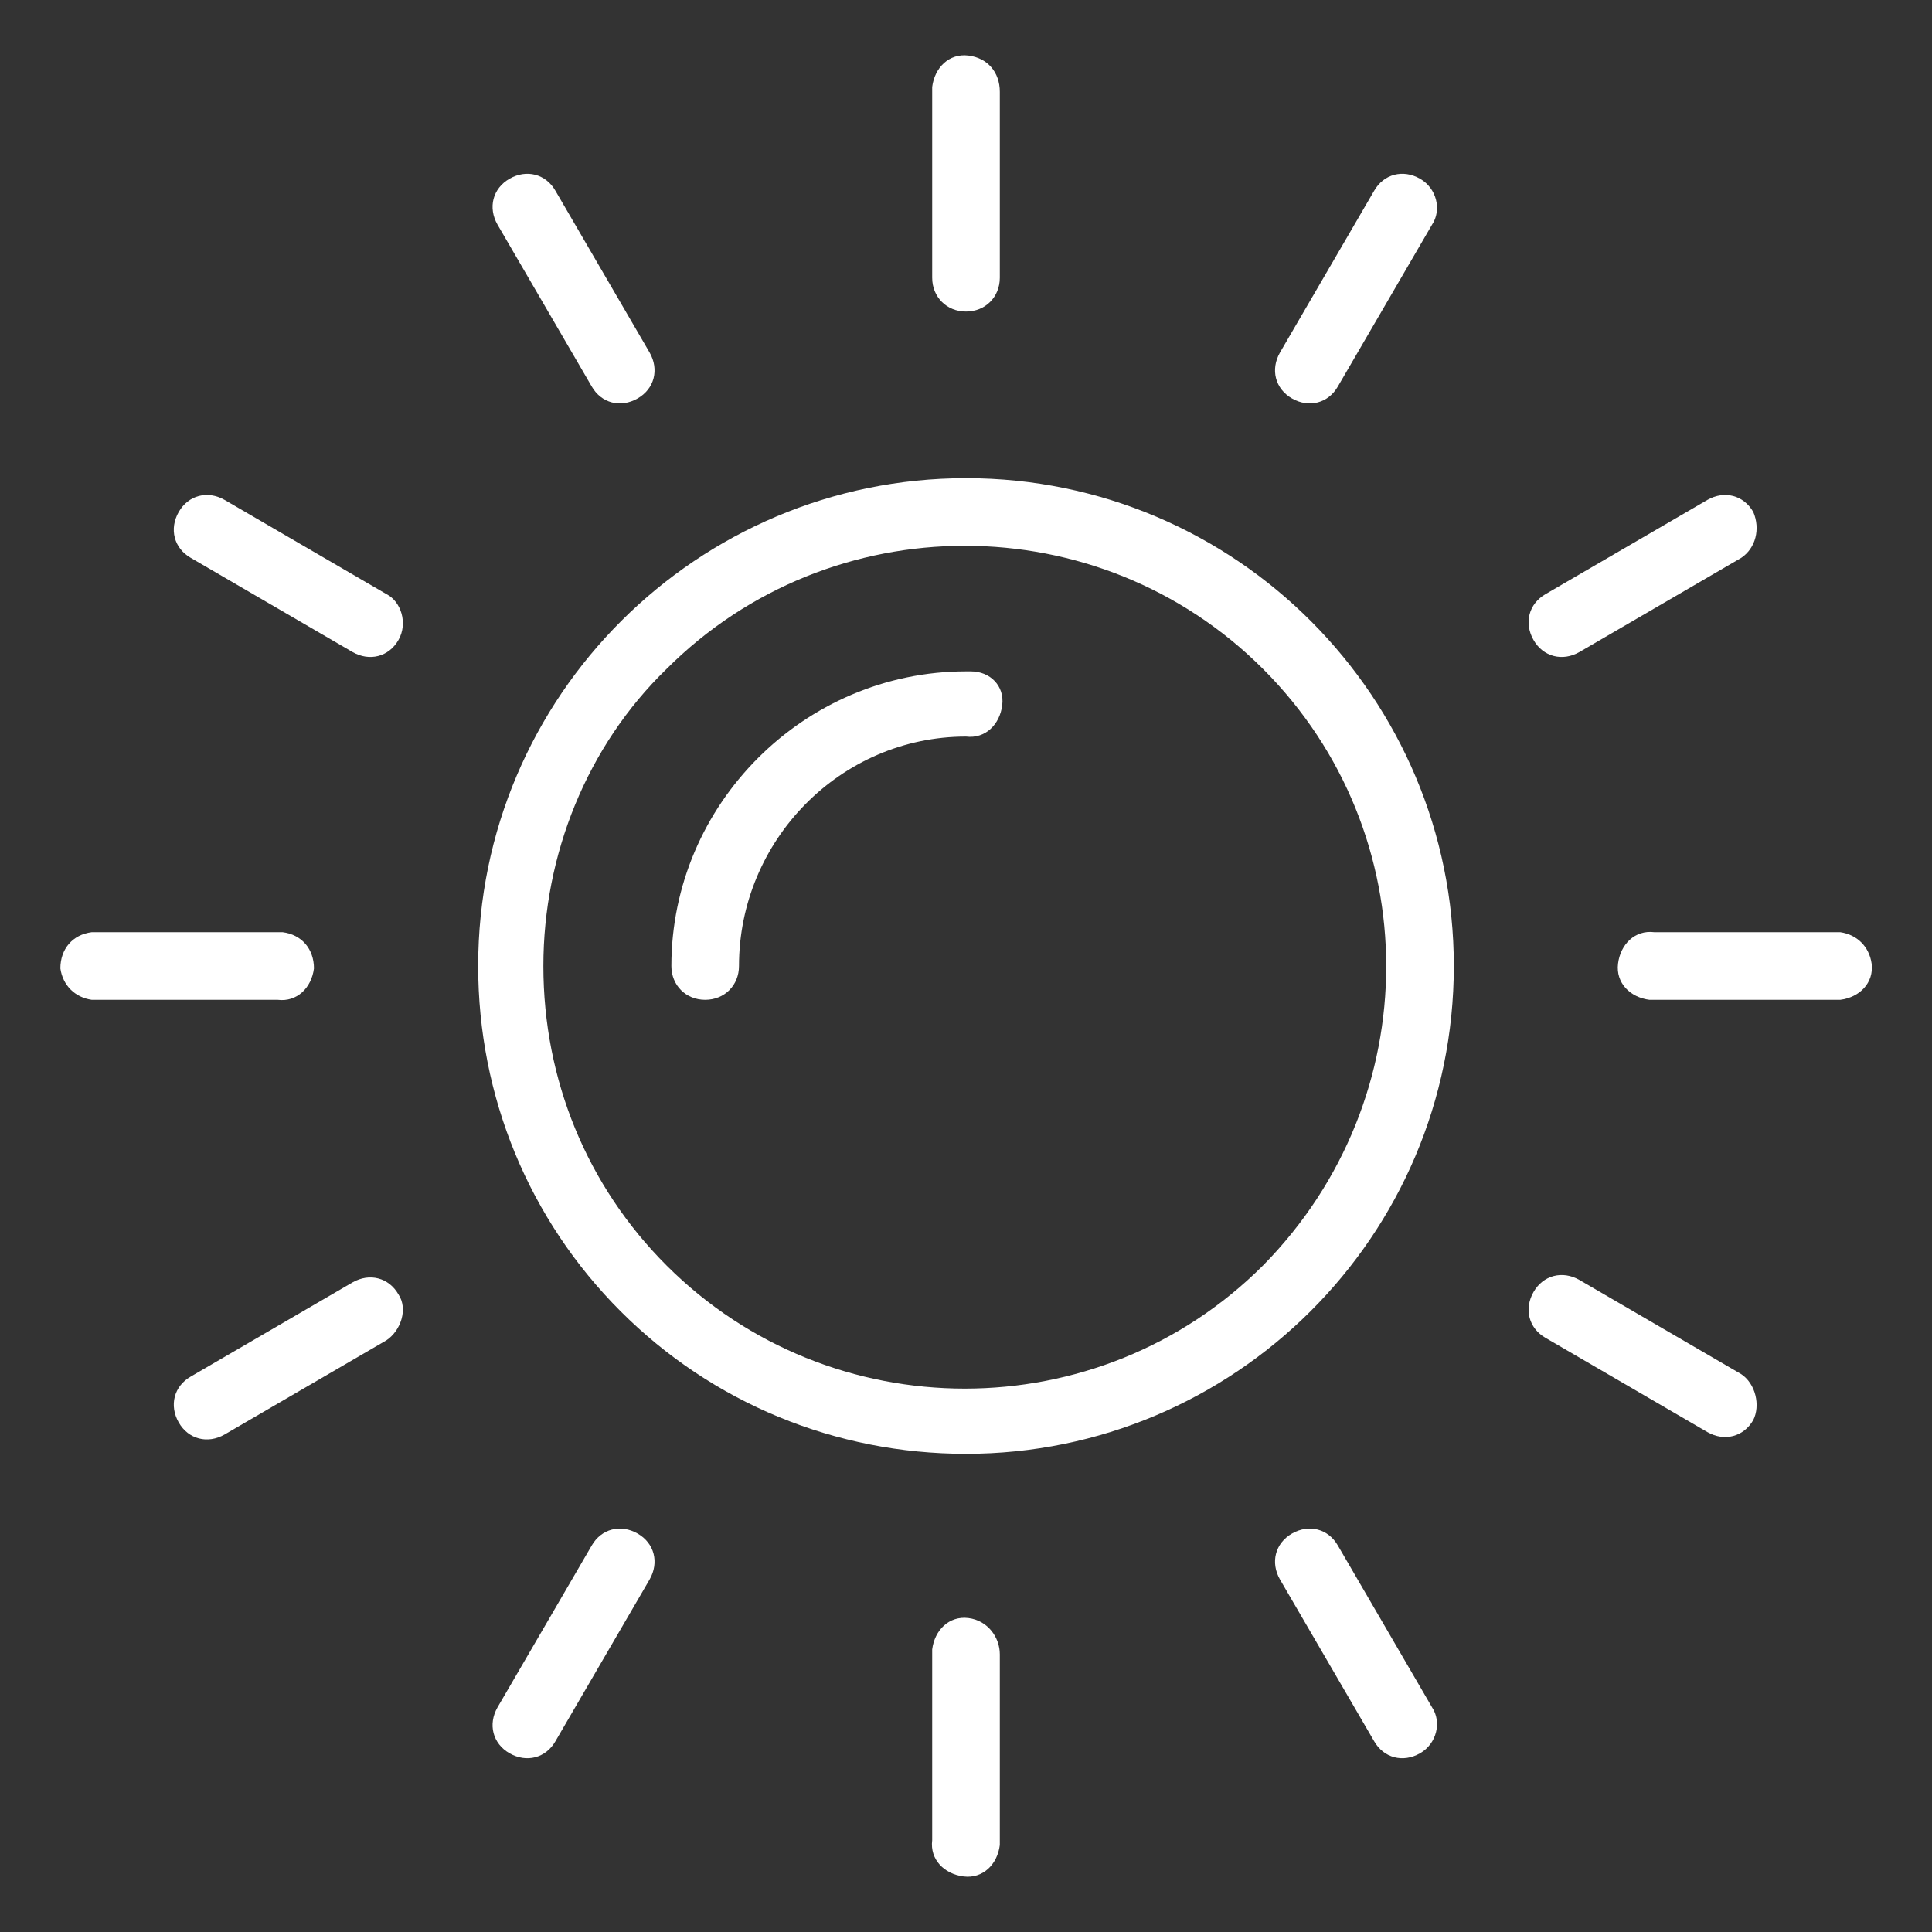 <?xml version="1.0" encoding="UTF-8"?>
<svg xmlns="http://www.w3.org/2000/svg" xmlns:xlink="http://www.w3.org/1999/xlink" version="1.1" x="0px" y="0px" viewBox="0 0 80 80" xml:space="preserve">
<rect x="0" y="0" width="80" height="80" fill="#333333" stroke="none"/>
<g id="Cocktail" display="none">
	<path display="inline" d="M66.7,4c-1.9,0-3.5,1.6-3.5,3.5c0,0.6,0.1,1.1,0.4,1.6l-8.3,8.3H28.6c-0.6,0-1.1,0.5-1.1,1.1   c0,0.6,0.5,1.1,1.1,1.1h24.6L48.6,24H17.1l-3.9-4.5h10.4c0.6,0,1.1-0.5,1.1-1.1c0-0.6-0.5-1.1-1.1-1.1H10.9c-0.4,0-0.8,0.2-1,0.6   c-0.2,0.4-0.1,0.8,0.2,1.1l24.5,28.4v5.1c0,0.6,0.5,1.1,1.1,1.1c0.6,0,1.1-0.5,1.1-1.1v-4.4h2.7v18.5c0,1.5,0.8,2.8,2.1,3.5   l7.4,3.7H27.1l7.4-3.7c1.3-0.7,2.1-2,2.1-3.5v-9.1c0-0.6-0.5-1.1-1.1-1.1s-1.1,0.5-1.1,1.1v9.1c0,0.7-0.4,1.3-1,1.6L22.2,74   c-0.4,0.2-0.7,0.7-0.6,1.2s0.5,0.8,1,0.8h30.7c0.5,0,0.9-0.3,1-0.8c0.1-0.5-0.1-1-0.6-1.2l-11.4-5.7c-0.6-0.3-1-0.9-1-1.6V47.5   l8.8-10.2c0.4-0.4,0.3-1.1-0.1-1.5c-0.4-0.4-1.1-0.3-1.5,0.1L39.9,46h-3.9L19,26.2h27.6l-2.8,2.8c-1.3-1-2.8-1.5-4.3-1.5   c-1.5,0-2.8,0.5-3.8,1.5c-2,2-2,5.5,0,8L33,39.7c-0.4,0.4-0.4,1-0.1,1.4c0.4,0.5,1.1,0.5,1.6,0.1l2.7-2.7c1.3,1,2.8,1.5,4.3,1.5   c1.5,0,2.8-0.5,3.8-1.5c2-2,2-5.4,0-8l4.3-4.3h7.5L52,32.1c-0.3,0.4-0.3,1,0,1.4c0.4,0.5,1.2,0.4,1.6,0l12.4-14.3   c0.3-0.3,0.3-0.8,0.2-1.1s-0.6-0.6-1-0.6h-6.8l6.8-6.8c0.5,0.2,1,0.4,1.6,0.4c1.9,0,3.5-1.6,3.5-3.5C70.2,5.6,68.6,4,66.7,4z    M43.7,37c-0.7,0.7-1.6,0.9-2.3,0.9c-1.3,0-2.5-0.6-3.5-1.6c0,0,0,0,0,0c0,0,0,0,0,0c-1.8-1.8-2.1-4.4-0.7-5.8   c0.7-0.7,1.6-0.9,2.3-0.9c1.3,0,2.5,0.6,3.6,1.6C44.8,32.9,45.1,35.6,43.7,37z M62.8,19.5L58.9,24h-7.2l4.5-4.5H62.8z M66.7,8.8   c-0.7,0-1.3-0.6-1.3-1.3c0-0.7,0.6-1.3,1.3-1.3c0.7,0,1.3,0.6,1.3,1.3C68,8.2,67.4,8.8,66.7,8.8z"></path>
</g>
<g id="Burger" display="none">
	<path display="inline" d="M70.3,47.5c0-2.6-1.7-4.8-4-5.7v-3c0.4-0.1,0.7-0.3,1.1-0.5c1.3-0.9,2.1-2.3,2.1-3.9c0-1-0.3-1.9-0.9-2.7   c0.3-0.7,0.4-1.4,0.2-2.2c-1-5.4-4.5-10.4-9.8-14C53.8,12,47,10,40,10s-13.8,2-19.1,5.5c-5.3,3.6-8.8,8.6-9.8,14   c-0.2,0.9,0,1.9,0.5,2.7c-0.4,0.7-0.6,1.4-0.6,2.2c0,1.6,0.8,3,2.1,3.9c0.2,0.1,0.3,0.2,0.5,0.3v3.2c-2.3,0.8-4,3-4,5.7v0.2   c0,1.7,0.7,3.3,1.9,4.4c-0.3,0.7-0.5,1.4-0.5,2.1c0,1.2,0.4,2.3,1.2,3.1v4.3c0,4.6,3.7,8.3,8.3,8.3h38.9c4.6,0,8.3-3.7,8.3-8.3V58   c1.1-0.9,1.8-2.2,1.8-3.7c0-0.9-0.3-1.8-0.7-2.5c1-1.1,1.5-2.5,1.5-4V47.5z M68,47.5v0.2c0,1.2-0.6,2.3-1.5,3   c-0.6,0.4-1.3,0.7-2.1,0.7H46l7.6-7.5h10.8C66.3,43.9,68,45.5,68,47.5z M27.6,43.9l0.2,0.2l1.2,1.2l-2.5,2.5l-3.9-3.9H27.6z    M38.8,51.7l-7.3-7.3c0,0,0,0,0,0L31,43.9h19.2l-7.9,7.8c0,0,0,0,0,0c0,0,0,0,0,0l-1.7,1.7L38.8,51.7z M13.5,30   c0.9-4.8,4-9.2,8.8-12.5c4.9-3.3,11.2-5.1,17.7-5.1s12.8,1.8,17.7,5.1c4.8,3.2,7.9,7.7,8.8,12.5c0.2,0.9-0.5,1.7-1.4,1.7H14.9   C14,31.7,13.3,30.9,13.5,30z M13.5,33.8c0.4,0.2,0.9,0.3,1.4,0.3h50.2c0.7,0,1.3-0.2,1.9-0.5c0.1,0.3,0.2,0.6,0.2,0.9   c0,0.8-0.4,1.5-1.1,2c-0.7,0.5-1.6,0.6-2.4,0.3c-0.4-0.1-0.8-0.3-1.2-0.4c-0.4-0.1-0.9-0.1-1.3-0.1c-2.1,0-3.3,0.8-4.2,1.4   c-0.8,0.6-1.4,1-2.8,1s-2-0.4-2.8-1c-0.9-0.6-2-1.4-4.2-1.4c-2.1,0-3.3,0.8-4.2,1.4c-0.8,0.6-1.4,1-2.8,1s-2-0.4-2.8-1   c-0.9-0.6-2-1.4-4.2-1.4s-3.3,0.8-4.2,1.4c-0.8,0.6-1.4,1-2.8,1c-1.4,0-2-0.4-2.8-1c-0.9-0.6-2-1.4-4.2-1.4c-0.8,0-1.6,0.1-2.3,0.4   c-0.8,0.3-1.8,0.3-2.6-0.3c-0.7-0.5-1.1-1.2-1.1-2C13.4,34.2,13.5,34,13.5,33.8z M16.3,39.2c0.6,0,1.2-0.2,1.8-0.4   c0.6-0.2,1.2-0.3,1.8-0.2c1,0.1,1.6,0.5,2.3,1c0.9,0.6,2,1.4,4.2,1.4c2.1,0,3.3-0.8,4.2-1.4c0.8-0.6,1.4-1,2.8-1s2,0.4,2.8,1   c0.9,0.6,2,1.4,4.2,1.4c2.1,0,3.3-0.8,4.2-1.4c0.8-0.6,1.4-1,2.8-1c1.4,0,2,0.4,2.8,1c0.9,0.6,2,1.4,4.2,1.4c2.1,0,3.3-0.8,4.2-1.4   c0.8-0.6,1.4-1,2.8-1c0.5,0,1,0.1,1.4,0.3c0.4,0.2,0.9,0.3,1.4,0.4v2.3H53c0,0,0,0,0,0h0H28.1c0,0,0,0,0,0c0,0,0,0,0,0H16.1v-2.3   C16.1,39.2,16.2,39.2,16.3,39.2z M12,47.5c0-2,1.6-3.6,3.6-3.6h3.5l6.5,6.5c0.2,0.2,0.5,0.3,0.8,0.3c0.3,0,0.6-0.1,0.8-0.3l3.4-3.4   l4.4,4.4H15.7c-0.6,0-1.2-0.2-1.8-0.5c-1.1-0.6-1.8-1.8-1.8-3.1V47.5z M13.6,53.4c0.7,0.2,1.3,0.4,2,0.4h21.8l2.2,2.2   c0.5,0.5,1.2,0.5,1.7,0l2.2-2.2h20.8c0.7,0,1.3-0.1,2-0.3c0.1,0,0.3-0.1,0.4-0.2c0,0,0.1-0.1,0.1-0.1c0.1,0,0.1,0.1,0.1,0.1   c0.1,0.3,0.2,0.6,0.2,0.9c0,1.1-0.8,2.1-1.8,2.4c-0.6,0.2-1.3,0.1-1.8-0.1c-0.7-0.3-1.5-0.4-2.3-0.4c-2.1,0-3.3,0.8-4.2,1.4   c-0.8,0.6-1.4,1-2.8,1c-1.4,0-2-0.4-2.8-1c-0.9-0.6-2-1.4-4.2-1.4s-3.3,0.8-4.2,1.4c-0.8,0.6-1.4,1-2.8,1s-2-0.4-2.8-1   c-0.9-0.6-2-1.4-4.2-1.4s-3.3,0.8-4.2,1.4c-0.8,0.6-1.4,1-2.8,1c-1.4,0-2-0.4-2.8-1c-0.9-0.6-2-1.4-4.2-1.4c-0.8,0-1.6,0.1-2.3,0.4   c-0.8,0.3-1.7,0.3-2.4-0.1c-0.6-0.4-1.1-1-1.2-1.7c0-0.2,0-0.4,0-0.7C13.5,53.9,13.6,53.4,13.6,53.4z M65.4,61.7   c0,3.3-2.7,5.9-5.9,5.9H20.6c-3.3,0-5.9-2.7-5.9-5.9v-2.8c1,0.3,2,0.3,3-0.1c0,0,0,0,0.1,0c0.1,0,0.2-0.1,0.3-0.1   c0.4-0.2,0.9-0.3,1.4-0.3c1.4,0,2,0.4,2.8,1c0.9,0.6,2,1.4,4.2,1.4c2.1,0,3.3-0.8,4.2-1.4c0.8-0.6,1.4-1,2.8-1c1.4,0,2,0.4,2.8,1   c0.9,0.6,2,1.4,4.2,1.4c2.1,0,3.3-0.8,4.2-1.4c0.8-0.6,1.4-1,2.8-1c1.4,0,2,0.4,2.8,1c0.9,0.6,2,1.4,4.2,1.4c2.1,0,3.3-0.8,4.2-1.4   c0.8-0.6,1.4-1,2.8-1c0.4,0,0.7,0,1,0.1c0.3,0.1,0.6,0.2,1,0.3c0.7,0.2,1.5,0.2,2.2,0.1L65.4,61.7L65.4,61.7z"></path>
</g>
<g id="Sonne">
	<g>
		<g>
			<g>
				<path fill="#FFFFFF" d="M72.6,21.2c-0.4-0.7-1.2-0.9-1.9-0.5L64,24.6c-0.7,0.4-0.9,1.2-0.5,1.9c0.4,0.7,1.2,0.9,1.9,0.5l6.7-3.9      C72.7,22.7,72.9,21.9,72.6,21.2z"></path>
			</g>
		</g>
		<g>
			<g>
				<path fill="#FFFFFF" d="M72.1,56.9l-6.7-3.9c-0.7-0.4-1.5-0.2-1.9,0.5c-0.4,0.7-0.2,1.5,0.5,1.9l6.7,3.9      c0.7,0.4,1.5,0.2,1.9-0.5C72.9,58.2,72.7,57.3,72.1,56.9z"></path>
			</g>
		</g>
		<g>
			<g>
				<path fill="#FFFFFF" d="M40.1,67c-0.8-0.1-1.4,0.5-1.5,1.3c0,0.1,0,0.1,0,0.2v7.7c-0.1,0.8,0.5,1.4,1.3,1.5      c0.8,0.1,1.4-0.5,1.5-1.3c0-0.1,0-0.1,0-0.2v-7.7C41.4,67.8,40.9,67.1,40.1,67z"></path>
			</g>
		</g>
		<g>
			<g>
				<path fill="#FFFFFF" d="M16,24.6l-6.7-3.9c-0.7-0.4-1.5-0.2-1.9,0.5c-0.4,0.7-0.2,1.5,0.5,1.9l6.7,3.9c0.7,0.4,1.5,0.2,1.9-0.5      C16.9,25.8,16.6,24.9,16,24.6z"></path>
			</g>
		</g>
		<g>
			<g>
				<path fill="#FFFFFF" d="M40.1,2.3c-0.8-0.1-1.4,0.5-1.5,1.3c0,0.1,0,0.1,0,0.2v7.7c0,0.8,0.6,1.4,1.4,1.4c0.8,0,1.4-0.6,1.4-1.4      V3.8C41.4,3,40.9,2.4,40.1,2.3z"></path>
			</g>
		</g>
		<g>
			<g>
				<path fill="#FFFFFF" d="M26.9,14.6l-3.9-6.7c-0.4-0.7-1.2-0.9-1.9-0.5c-0.7,0.4-0.9,1.2-0.5,1.9l3.9,6.7      c0.4,0.7,1.2,0.9,1.9,0.5C27.1,16.1,27.3,15.3,26.9,14.6z"></path>
			</g>
		</g>
		<g>
			<g>
				<path fill="#FFFFFF" d="M40.2,27.8c-0.1,0-0.1,0-0.2,0c-6.7,0-12.2,5.5-12.2,12.2c0,0.8,0.6,1.4,1.4,1.4c0.8,0,1.4-0.6,1.4-1.4      c0-5.2,4.2-9.5,9.4-9.5c0,0,0,0,0,0c0.8,0.1,1.4-0.5,1.5-1.3S41,27.8,40.2,27.8z"></path>
			</g>
		</g>
		<g>
			<g>
				<path fill="#FFFFFF" d="M77.5,39.9c-0.1-0.7-0.6-1.2-1.3-1.3h-7.7c-0.8-0.1-1.4,0.5-1.5,1.3c-0.1,0.8,0.5,1.4,1.3,1.5      c0.1,0,0.1,0,0.2,0h7.7C77,41.3,77.6,40.7,77.5,39.9z"></path>
			</g>
		</g>
		<g>
			<g>
				<path fill="#FFFFFF" d="M11.7,38.6c-0.1,0-0.1,0-0.2,0H3.8c-0.8,0.1-1.3,0.7-1.3,1.5c0.1,0.7,0.6,1.2,1.3,1.3h7.7      c0.8,0.1,1.4-0.5,1.5-1.3C13,39.3,12.5,38.7,11.7,38.6z"></path>
			</g>
		</g>
		<g>
			<g>
				<path fill="#FFFFFF" d="M40,19.8c-11.1,0-20.2,9-20.2,20.2c0,5.4,2.1,10.5,5.9,14.3c3.8,3.8,8.9,5.9,14.3,5.9      c11.1,0,20.2-9,20.2-20.2C60.2,28.9,51.2,19.8,40,19.8z M52.3,52.4c-6.8,6.8-17.9,6.8-24.7,0c-3.3-3.3-5.1-7.7-5.1-12.4      c0-4.6,1.8-9.1,5.1-12.3v0c6.8-6.8,17.9-6.8,24.7,0C59.1,34.5,59.1,45.5,52.3,52.4z"></path>
			</g>
		</g>
		<g>
			<g>
				<path fill="#FFFFFF" d="M59.3,70.7C59.3,70.7,59.3,70.7,59.3,70.7L55.4,64c-0.4-0.7-1.2-0.9-1.9-0.5c-0.7,0.4-0.9,1.2-0.5,1.9      l3.9,6.7c0.4,0.7,1.2,0.9,1.9,0.5C59.5,72.2,59.7,71.3,59.3,70.7z"></path>
			</g>
		</g>
		<g>
			<g>
				<path fill="#FFFFFF" d="M58.8,7.4c-0.7-0.4-1.5-0.2-1.9,0.5l-3.9,6.7c-0.4,0.7-0.2,1.5,0.5,1.9c0,0,0,0,0,0l0,0      c0.7,0.4,1.5,0.2,1.9-0.5c0,0,0,0,0,0l3.9-6.7C59.7,8.7,59.5,7.8,58.8,7.4z"></path>
			</g>
		</g>
		<g>
			<g>
				<path fill="#FFFFFF" d="M26.4,63.5c-0.7-0.4-1.5-0.2-1.9,0.5l-3.9,6.7c-0.4,0.7-0.2,1.5,0.5,1.9c0.7,0.4,1.5,0.2,1.9-0.5      l3.9-6.7C27.3,64.7,27.1,63.9,26.4,63.5z"></path>
			</g>
		</g>
		<g>
			<g>
				<path fill="#FFFFFF" d="M16.5,53.6c-0.4-0.7-1.2-0.9-1.9-0.5l-6.7,3.9c-0.7,0.4-0.9,1.2-0.5,1.9s1.2,0.9,1.9,0.5l6.7-3.9      C16.6,55.1,16.9,54.2,16.5,53.6z"></path>
			</g>
		</g>
	</g>
</g>
</svg>
